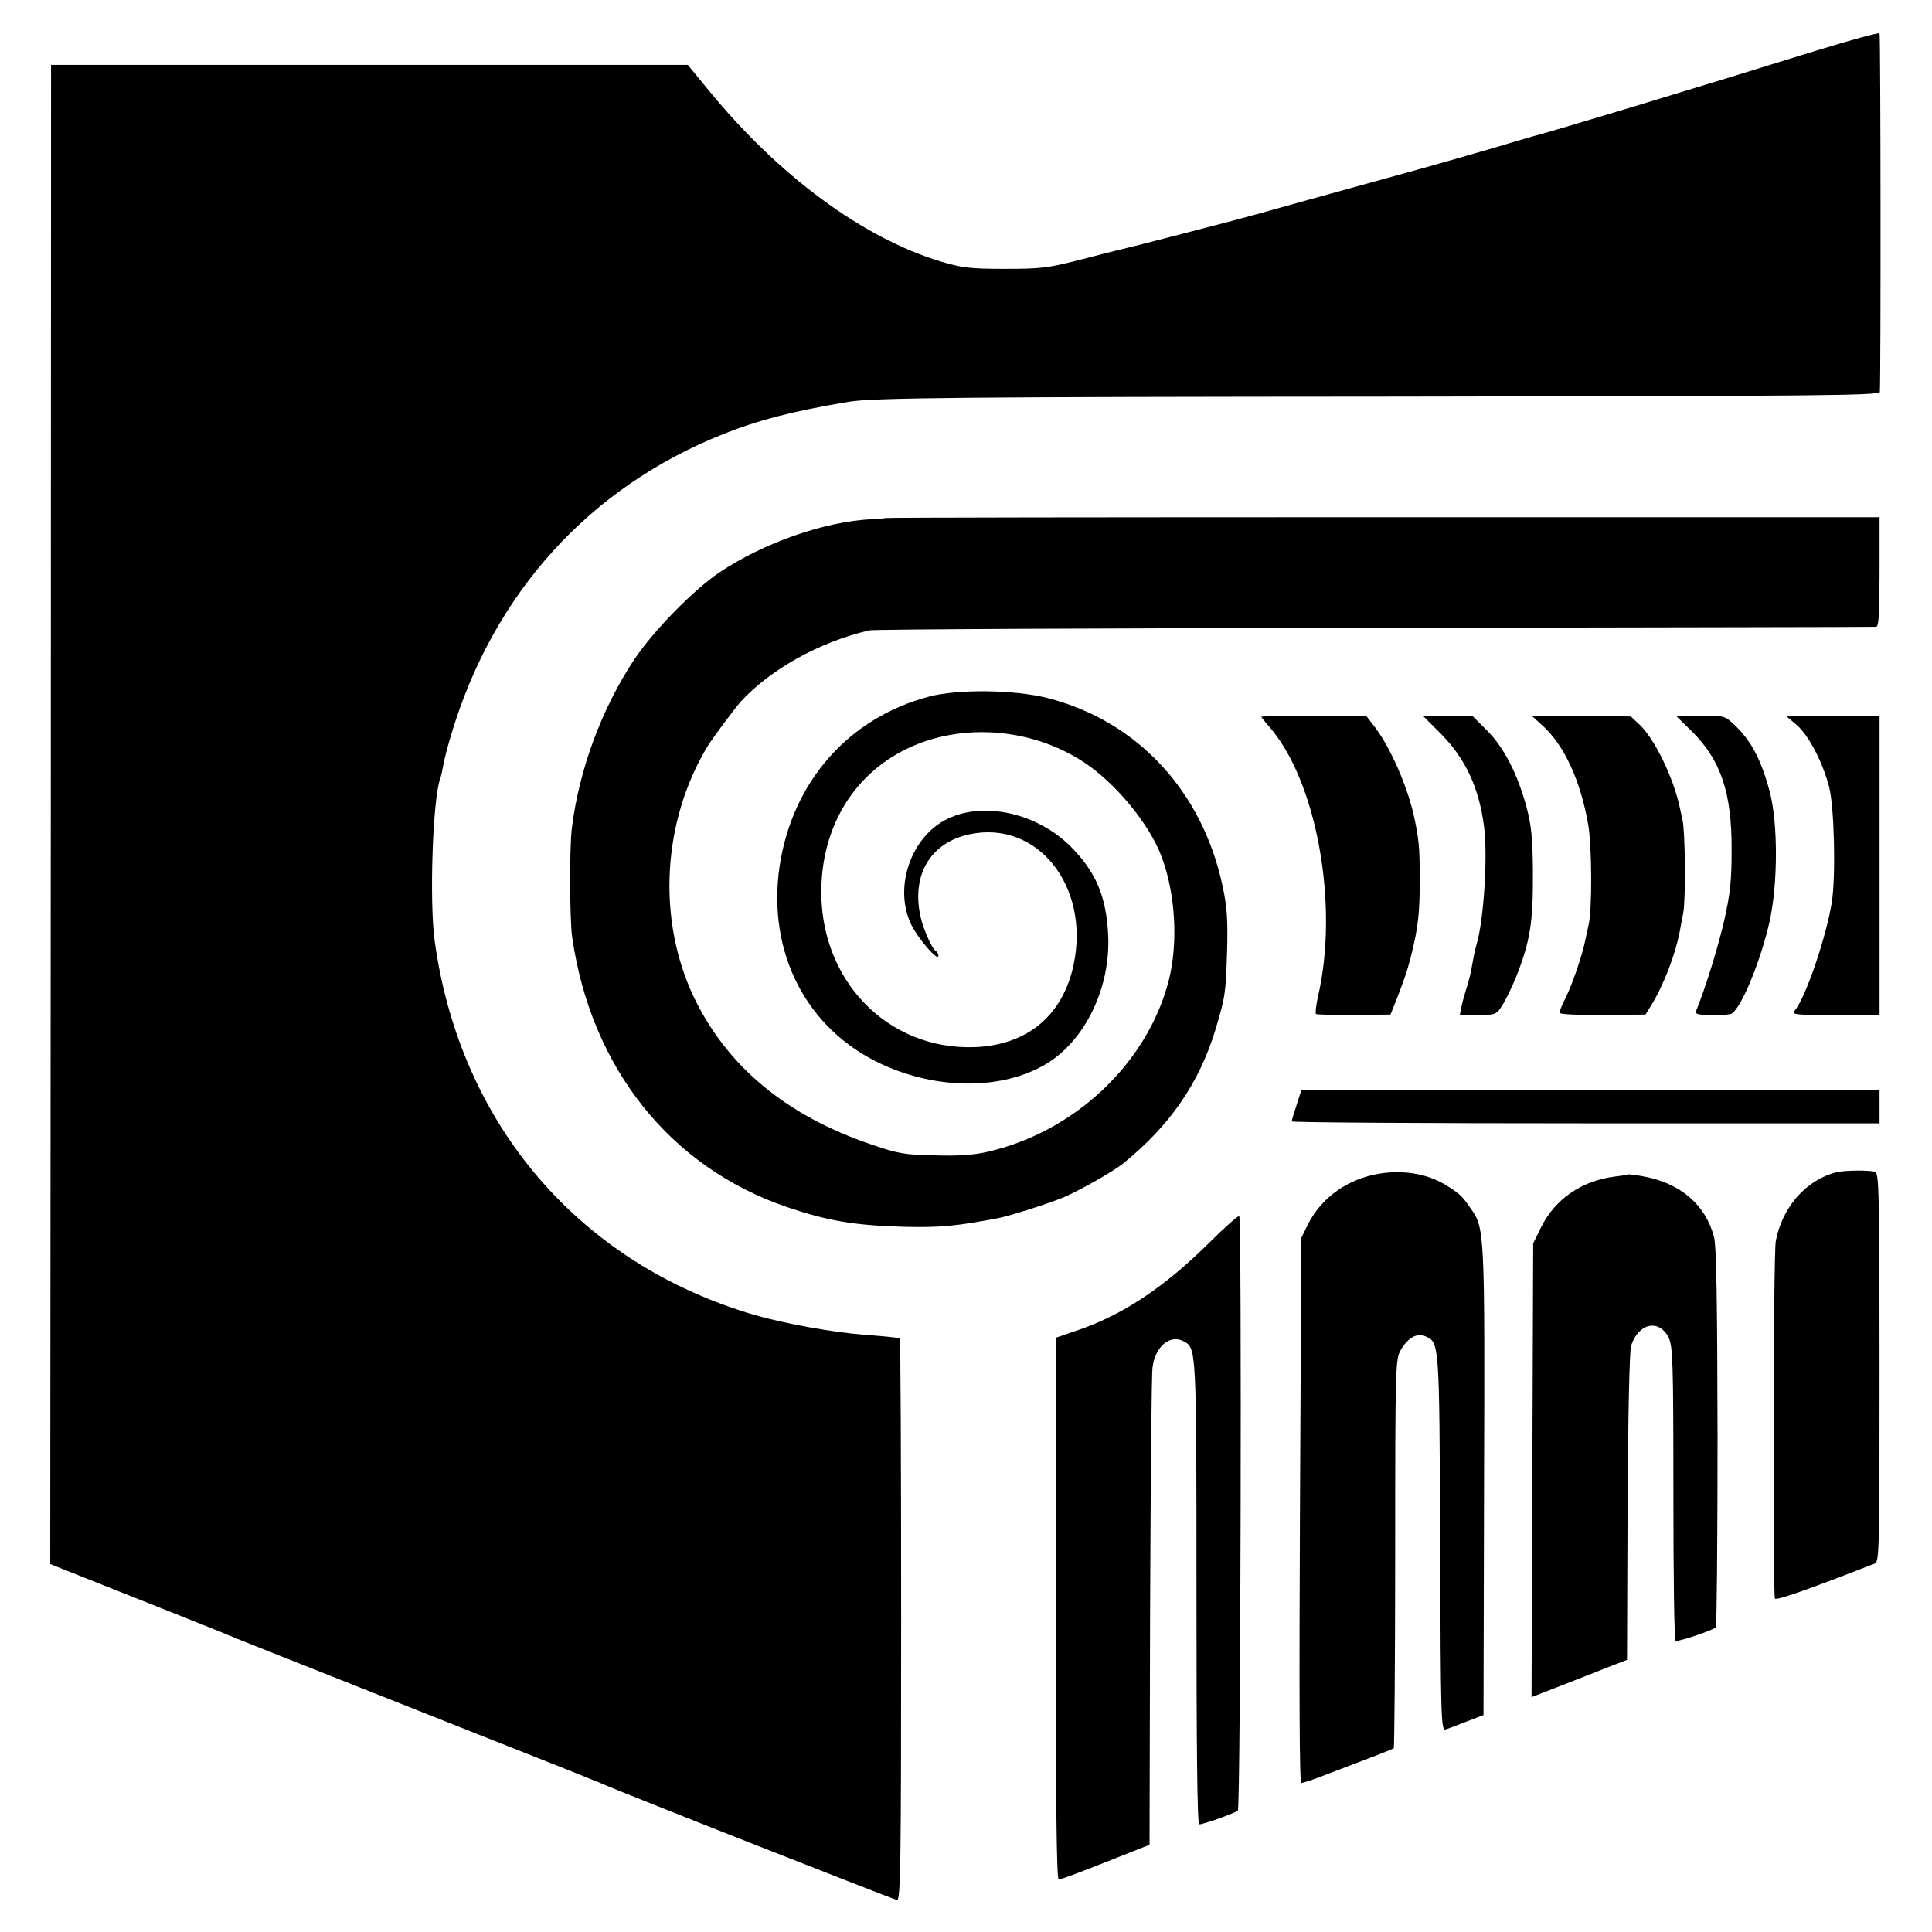<?xml version="1.0" standalone="no"?>
<!DOCTYPE svg PUBLIC "-//W3C//DTD SVG 20010904//EN"
 "http://www.w3.org/TR/2001/REC-SVG-20010904/DTD/svg10.dtd">
<svg version="1.0" xmlns="http://www.w3.org/2000/svg"
 width="700pt" height="700pt" viewBox="0 0 700 700"
 preserveAspectRatio="xMidYMid meet">
<g transform="translate(0,700) scale(0.1,-0.1)"
fill="#000000" stroke="none">
<path d="M6585 6818 c-415 -129 -970 -297 -1035 -313 -8 -2 -69 -20 -135 -40
-66 -19 -210 -61 -320 -91 -110 -30 -281 -78 -380 -105 -99 -28 -211 -59 -250
-69 -133 -35 -381 -99 -405 -104 -14 -3 -81 -20 -150 -38 -114 -29 -138 -32
-270 -32 -128 0 -155 4 -233 27 -282 86 -584 309 -837 617 l-78 95 -1154 0
-1153 0 -1 -2716 -2 -2716 297 -118 c163 -65 310 -123 326 -130 31 -14 211
-85 930 -370 231 -91 429 -170 440 -175 55 -26 1062 -422 1075 -424 13 -1 15
126 15 1017 0 559 -2 1018 -5 1018 -11 3 -49 7 -130 13 -114 9 -285 40 -394
71 -637 186 -1069 690 -1161 1355 -20 144 -7 517 20 589 3 8 8 30 11 48 3 19
16 69 29 112 153 512 500 895 985 1088 127 51 256 84 454 117 87 15 410 18
1993 19 1542 2 1743 4 1744 17 4 59 3 1293 -1 1299 -3 4 -104 -24 -225 -61z"/>
<path d="M3207 5123 c-2 -1 -23 -3 -47 -4 -172 -8 -394 -86 -555 -194 -94 -64
-238 -211 -308 -316 -117 -177 -199 -398 -225 -609 -9 -71 -8 -330 1 -395 68
-473 354 -833 777 -978 147 -50 244 -67 425 -72 132 -3 185 2 340 31 45 9 181
52 239 76 58 25 179 93 216 123 170 138 275 291 334 485 36 121 37 130 42 285
3 112 0 158 -16 233 -73 345 -309 600 -635 683 -118 30 -324 33 -429 5 -291
-77 -494 -307 -541 -612 -47 -314 96 -593 370 -720 204 -94 439 -93 597 2 141
86 233 278 223 468 -7 139 -45 228 -136 319 -120 120 -312 164 -444 101 -134
-63 -199 -250 -133 -385 26 -52 98 -135 98 -112 0 7 -5 15 -10 18 -14 8 -46
82 -55 125 -33 151 37 267 177 297 246 53 438 -187 378 -472 -39 -184 -167
-291 -357 -299 -319 -12 -567 246 -557 581 6 216 112 395 290 490 199 106 463
91 660 -38 115 -75 239 -225 283 -344 50 -133 60 -311 26 -446 -77 -301 -341
-551 -660 -623 -48 -11 -107 -15 -190 -12 -107 2 -131 6 -227 39 -308 104
-523 283 -643 532 -135 282 -116 637 48 910 19 31 98 137 121 163 108 117 283
215 465 258 14 4 838 8 1831 9 993 2 1811 3 1818 4 9 1 12 48 12 199 l0 198
-1801 0 c-990 0 -1801 -1 -1802 -3z"/>
<path d="M4570 4403 c0 -2 12 -16 26 -33 174 -195 257 -649 179 -982 -7 -32
-10 -60 -7 -62 4 -2 66 -4 138 -3 l132 1 20 50 c30 77 40 107 53 156 27 108
33 158 33 285 0 116 -3 147 -23 237 -25 106 -83 238 -139 313 l-31 40 -190 1
c-105 0 -191 -1 -191 -3z"/>
<path d="M5221 4341 c88 -89 138 -195 156 -336 14 -107 -1 -343 -28 -430 -5
-16 -11 -48 -15 -70 -3 -22 -12 -58 -19 -80 -7 -22 -16 -54 -20 -72 l-6 -32
66 1 c65 1 67 2 89 37 13 20 34 65 49 101 52 132 62 198 61 385 -1 118 -6 167
-23 230 -32 120 -82 217 -143 278 l-53 53 -90 0 -90 1 66 -66z"/>
<path d="M5589 4371 c79 -72 137 -198 165 -357 14 -77 15 -309 2 -364 -3 -14
-8 -38 -12 -55 -10 -53 -46 -158 -70 -207 -13 -26 -24 -52 -24 -57 0 -6 60 -9
156 -8 l156 1 22 36 c43 69 87 184 102 265 2 11 8 42 13 69 9 50 7 292 -3 336
-3 14 -8 34 -10 45 -23 108 -91 248 -146 300 l-31 29 -180 2 -180 1 40 -36z"/>
<path d="M6130 4350 c105 -104 145 -223 144 -430 0 -110 -5 -158 -27 -256 -23
-99 -67 -241 -101 -325 -6 -13 3 -16 56 -17 35 -1 68 2 73 6 37 25 106 196
137 335 30 138 30 355 0 469 -31 115 -66 182 -125 239 -38 36 -38 36 -126 36
l-88 -1 57 -56z"/>
<path d="M6509 4374 c44 -38 94 -133 118 -224 19 -72 25 -322 10 -419 -20
-126 -95 -346 -134 -392 -13 -15 -1 -17 146 -16 l161 0 0 542 0 541 -169 0
-170 0 38 -32z"/>
<path d="M4698 2997 c-10 -30 -18 -57 -18 -60 0 -4 479 -7 1065 -7 l1065 0 0
60 0 60 -1047 0 -1048 0 -17 -53z"/>
<path d="M5000 2748 c-116 -18 -213 -87 -262 -186 l-23 -47 -5 -988 c-3 -664
-2 -987 5 -987 6 0 33 9 60 19 195 74 271 103 275 107 2 3 5 321 5 707 0 688
1 703 21 737 26 44 59 62 89 48 50 -23 50 -16 53 -746 2 -646 3 -683 20 -678
10 3 44 16 77 29 l60 23 2 845 c3 906 2 920 -48 990 -32 46 -38 52 -85 82 -68
43 -154 59 -244 45z"/>
<path d="M6655 2753 c-110 -27 -198 -126 -221 -250 -9 -46 -11 -1281 -3 -1295
5 -8 128 36 362 127 16 7 17 50 17 710 0 632 -2 703 -16 709 -18 7 -109 6
-139 -1z"/>
<path d="M5898 2745 c-2 -2 -23 -5 -48 -8 -119 -15 -217 -82 -267 -185 l-28
-57 -3 -822 -3 -822 103 40 c57 22 135 53 173 68 l70 27 2 554 c2 351 7 566
13 585 27 82 102 97 136 28 15 -33 17 -86 17 -565 0 -291 3 -531 8 -533 7 -5
135 38 146 49 3 3 6 313 6 688 -1 499 -4 695 -13 727 -31 117 -123 195 -257
219 -29 5 -54 8 -55 7z"/>
<path d="M4380 2496 c-166 -164 -318 -264 -485 -319 l-70 -24 0 -981 c0 -691
3 -982 11 -982 6 0 82 28 170 63 l159 63 2 844 c2 465 5 864 9 887 10 75 64
120 113 93 46 -24 46 -26 46 -912 0 -571 3 -838 10 -838 16 0 128 40 140 50
10 9 15 2143 5 2154 -3 3 -53 -41 -110 -98z"/>
</g>
</svg>